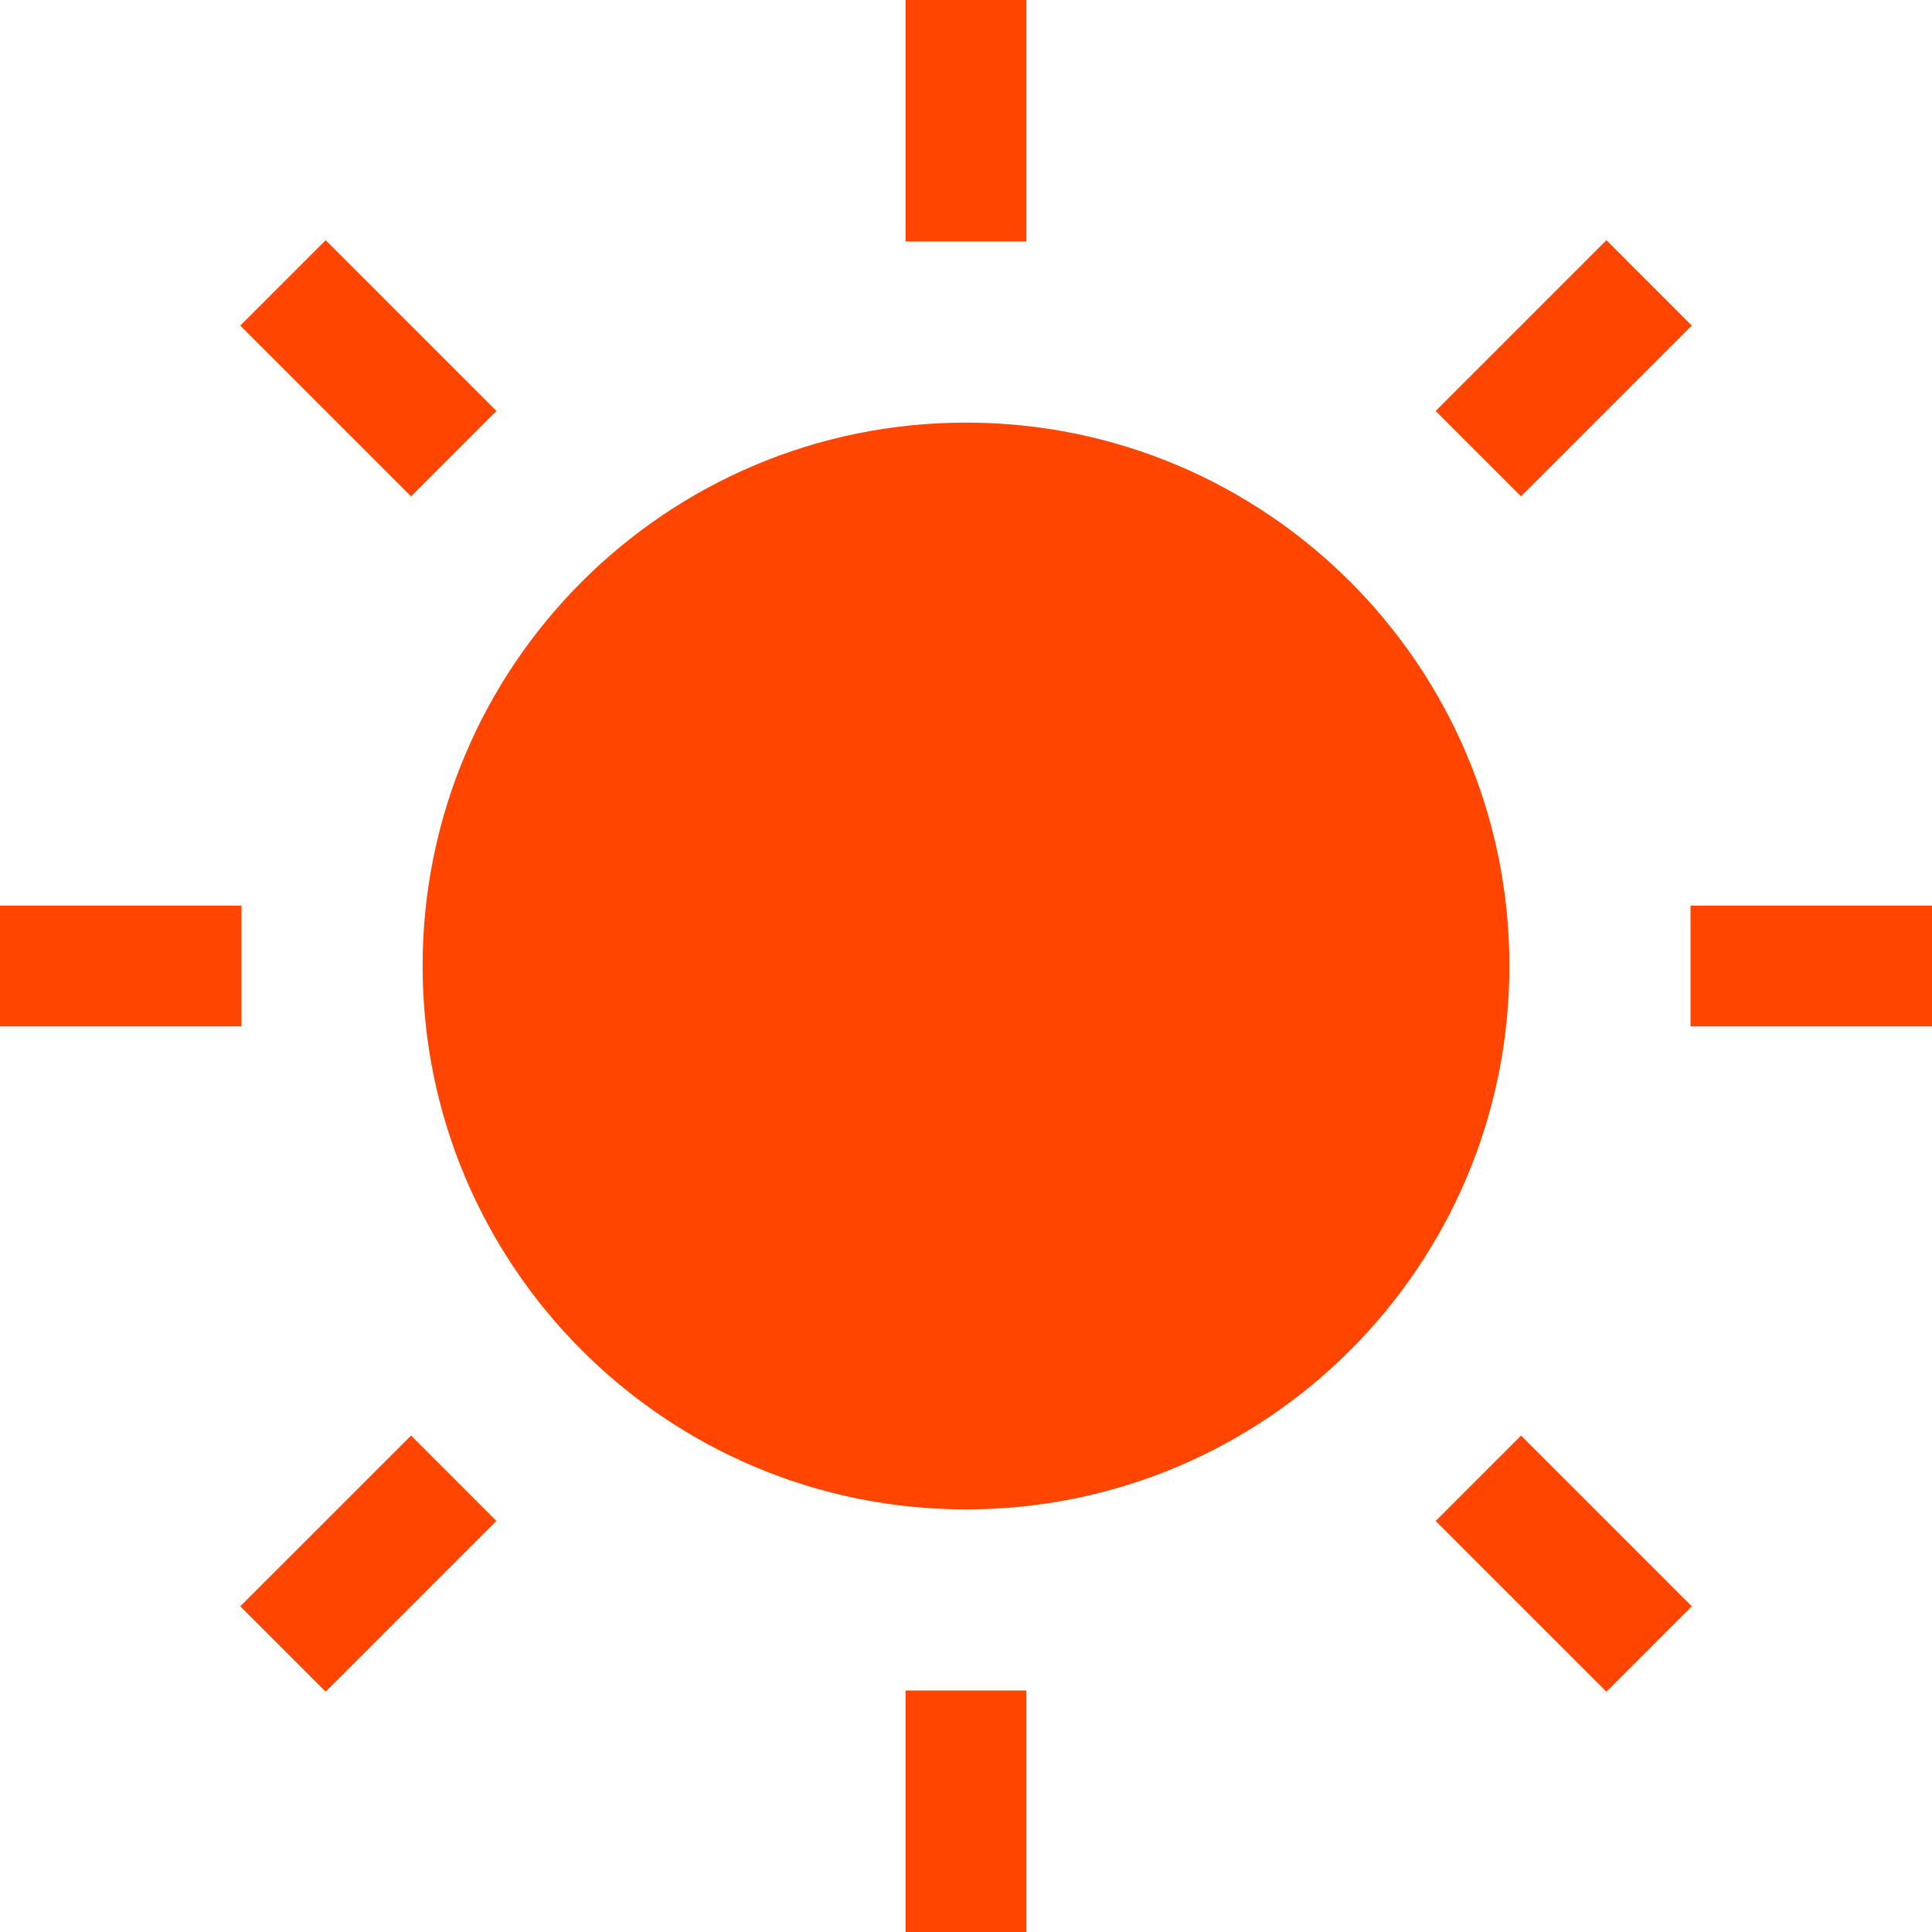 <svg width="46" height="46" viewBox="0 0 46 46" fill="none" xmlns="http://www.w3.org/2000/svg">
<g clip-path="url(#clip0_292_30)">
<path fill-rule="evenodd" clip-rule="evenodd" d="M10.062 23C10.062 15.855 15.855 10.062 23 10.062C30.145 10.062 35.938 15.855 35.938 23C35.938 30.145 30.145 35.938 23 35.938C15.855 35.938 10.062 30.145 10.062 23Z" fill="#FF4500"/>
<path fill-rule="evenodd" clip-rule="evenodd" d="M24.438 40.25V46H21.562V40.25H24.438Z" fill="#FF4500"/>
<path fill-rule="evenodd" clip-rule="evenodd" d="M24.438 0V5.75H21.562V0H24.438Z" fill="#FF4500"/>
<path fill-rule="evenodd" clip-rule="evenodd" d="M5.75 24.438H0L1.2567e-07 21.562H5.75V24.438Z" fill="#FF4500"/>
<path fill-rule="evenodd" clip-rule="evenodd" d="M46 24.438H40.25V21.562H46V24.438Z" fill="#FF4500"/>
<path fill-rule="evenodd" clip-rule="evenodd" d="M36.215 34.18L40.28 38.245L38.248 40.278L34.182 36.213L36.215 34.18Z" fill="#FF4500"/>
<path fill-rule="evenodd" clip-rule="evenodd" d="M7.754 5.719L11.819 9.785L9.787 11.818L5.721 7.752L7.754 5.719Z" fill="#FF4500"/>
<path fill-rule="evenodd" clip-rule="evenodd" d="M11.819 36.213L7.754 40.278L5.721 38.245L9.787 34.18L11.819 36.213Z" fill="#FF4500"/>
<path fill-rule="evenodd" clip-rule="evenodd" d="M40.28 7.752L36.215 11.818L34.182 9.785L38.248 5.719L40.28 7.752Z" fill="#FF4500"/>
</g>
<defs>
<clipPath id="clip0_292_30">
<rect width="46" height="46" fill="white"/>
</clipPath>
</defs>
</svg>
